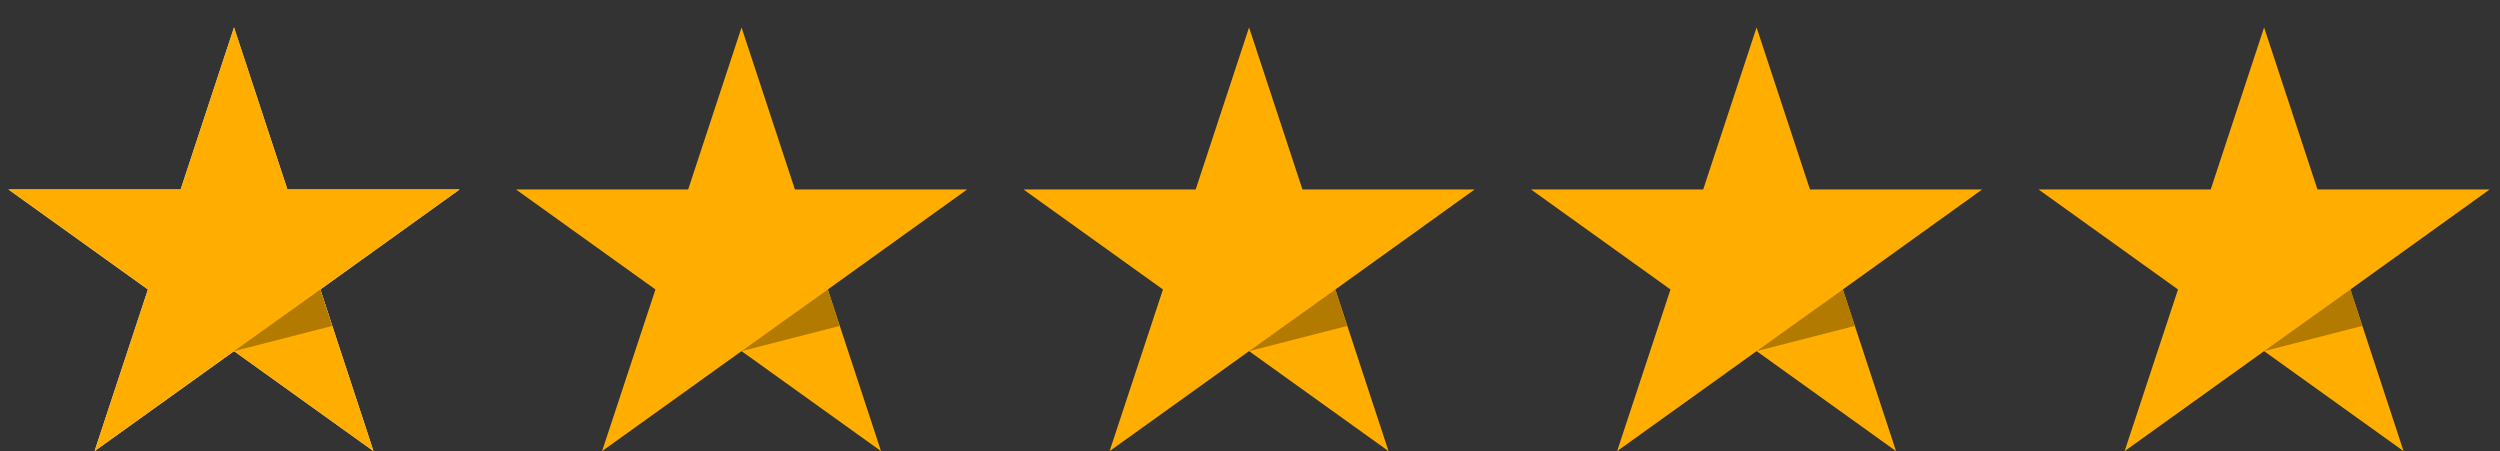<svg width="133" height="24" viewBox="0 0 133 24" fill="none" xmlns="http://www.w3.org/2000/svg">
<rect x="0" y="0" width="133" height="24" fill="#333333" stroke="none"/>
<g clip-path="url(#clip0_1_5976)">
<path d="M24.45 10.08H15.29L12.45 1.46L9.61 10.08H0.45L7.87 15.4L5.03 24L12.45 18.68L19.87 24L17.04 15.4L24.45 10.08Z" fill="#F4EBE8"/>
<path d="M17.67 17.34L17.04 15.4L12.45 18.68L17.67 17.34Z" fill="#C9C2BF"/>
</g>
<g clip-path="url(#clip1_1_5976)">
<path d="M24.45 10.08H15.29L12.45 1.46L9.61 10.08H0.45L7.87 15.4L5.03 24L12.45 18.68L19.87 24L17.04 15.4L24.45 10.08Z" fill="#FFAE00"/>
<path d="M17.67 17.34L17.04 15.4L12.45 18.68L17.67 17.34Z" fill="#B37A00"/>
</g>
<g clip-path="url(#clip2_1_5976)">
<path d="M51.45 10.08H42.29L39.45 1.46L36.61 10.08H27.45L34.87 15.4L32.03 24L39.45 18.68L46.87 24L44.04 15.4L51.45 10.08Z" fill="#FFAE00"/>
<path d="M44.67 17.34L44.04 15.4L39.45 18.68L44.67 17.34Z" fill="#B37A00"/>
</g>
<g clip-path="url(#clip3_1_5976)">
<path d="M78.45 10.08H69.29L66.45 1.46L63.61 10.08H54.45L61.87 15.4L59.03 24L66.45 18.68L73.87 24L71.04 15.4L78.45 10.08Z" fill="#FFAE00"/>
<path d="M71.67 17.34L71.04 15.4L66.45 18.68L71.67 17.34Z" fill="#B37A00"/>
</g>
<g clip-path="url(#clip4_1_5976)">
<path d="M105.45 10.08H96.29L93.45 1.46L90.61 10.08H81.45L88.87 15.4L86.03 24L93.45 18.68L100.87 24L98.04 15.4L105.45 10.08Z" fill="#FFAE00"/>
<path d="M98.67 17.34L98.04 15.4L93.45 18.68L98.67 17.34Z" fill="#B37A00"/>
</g>
<g clip-path="url(#clip5_1_5976)">
<path d="M132.45 10.08H123.29L120.45 1.46L117.61 10.08H108.45L115.87 15.4L113.03 24L120.45 18.68L127.87 24L125.04 15.4L132.45 10.08Z" fill="#FFAE00"/>
<path d="M125.67 17.34L125.04 15.4L120.45 18.68L125.67 17.34Z" fill="#B37A00"/>
</g>
<defs>
<clipPath id="clip0_1_5976">
<rect width="24" height="24" fill="white" transform="translate(0.45)"/>
</clipPath>
<clipPath id="clip1_1_5976">
<rect width="24" height="24" fill="white" transform="translate(0.45)"/>
</clipPath>
<clipPath id="clip2_1_5976">
<rect width="24" height="24" fill="white" transform="translate(27.45)"/>
</clipPath>
<clipPath id="clip3_1_5976">
<rect width="24" height="24" fill="white" transform="translate(54.45)"/>
</clipPath>
<clipPath id="clip4_1_5976">
<rect width="24" height="24" fill="white" transform="translate(81.45)"/>
</clipPath>
<clipPath id="clip5_1_5976">
<rect width="24" height="24" fill="white" transform="translate(108.45)"/>
</clipPath>
</defs>
</svg>
